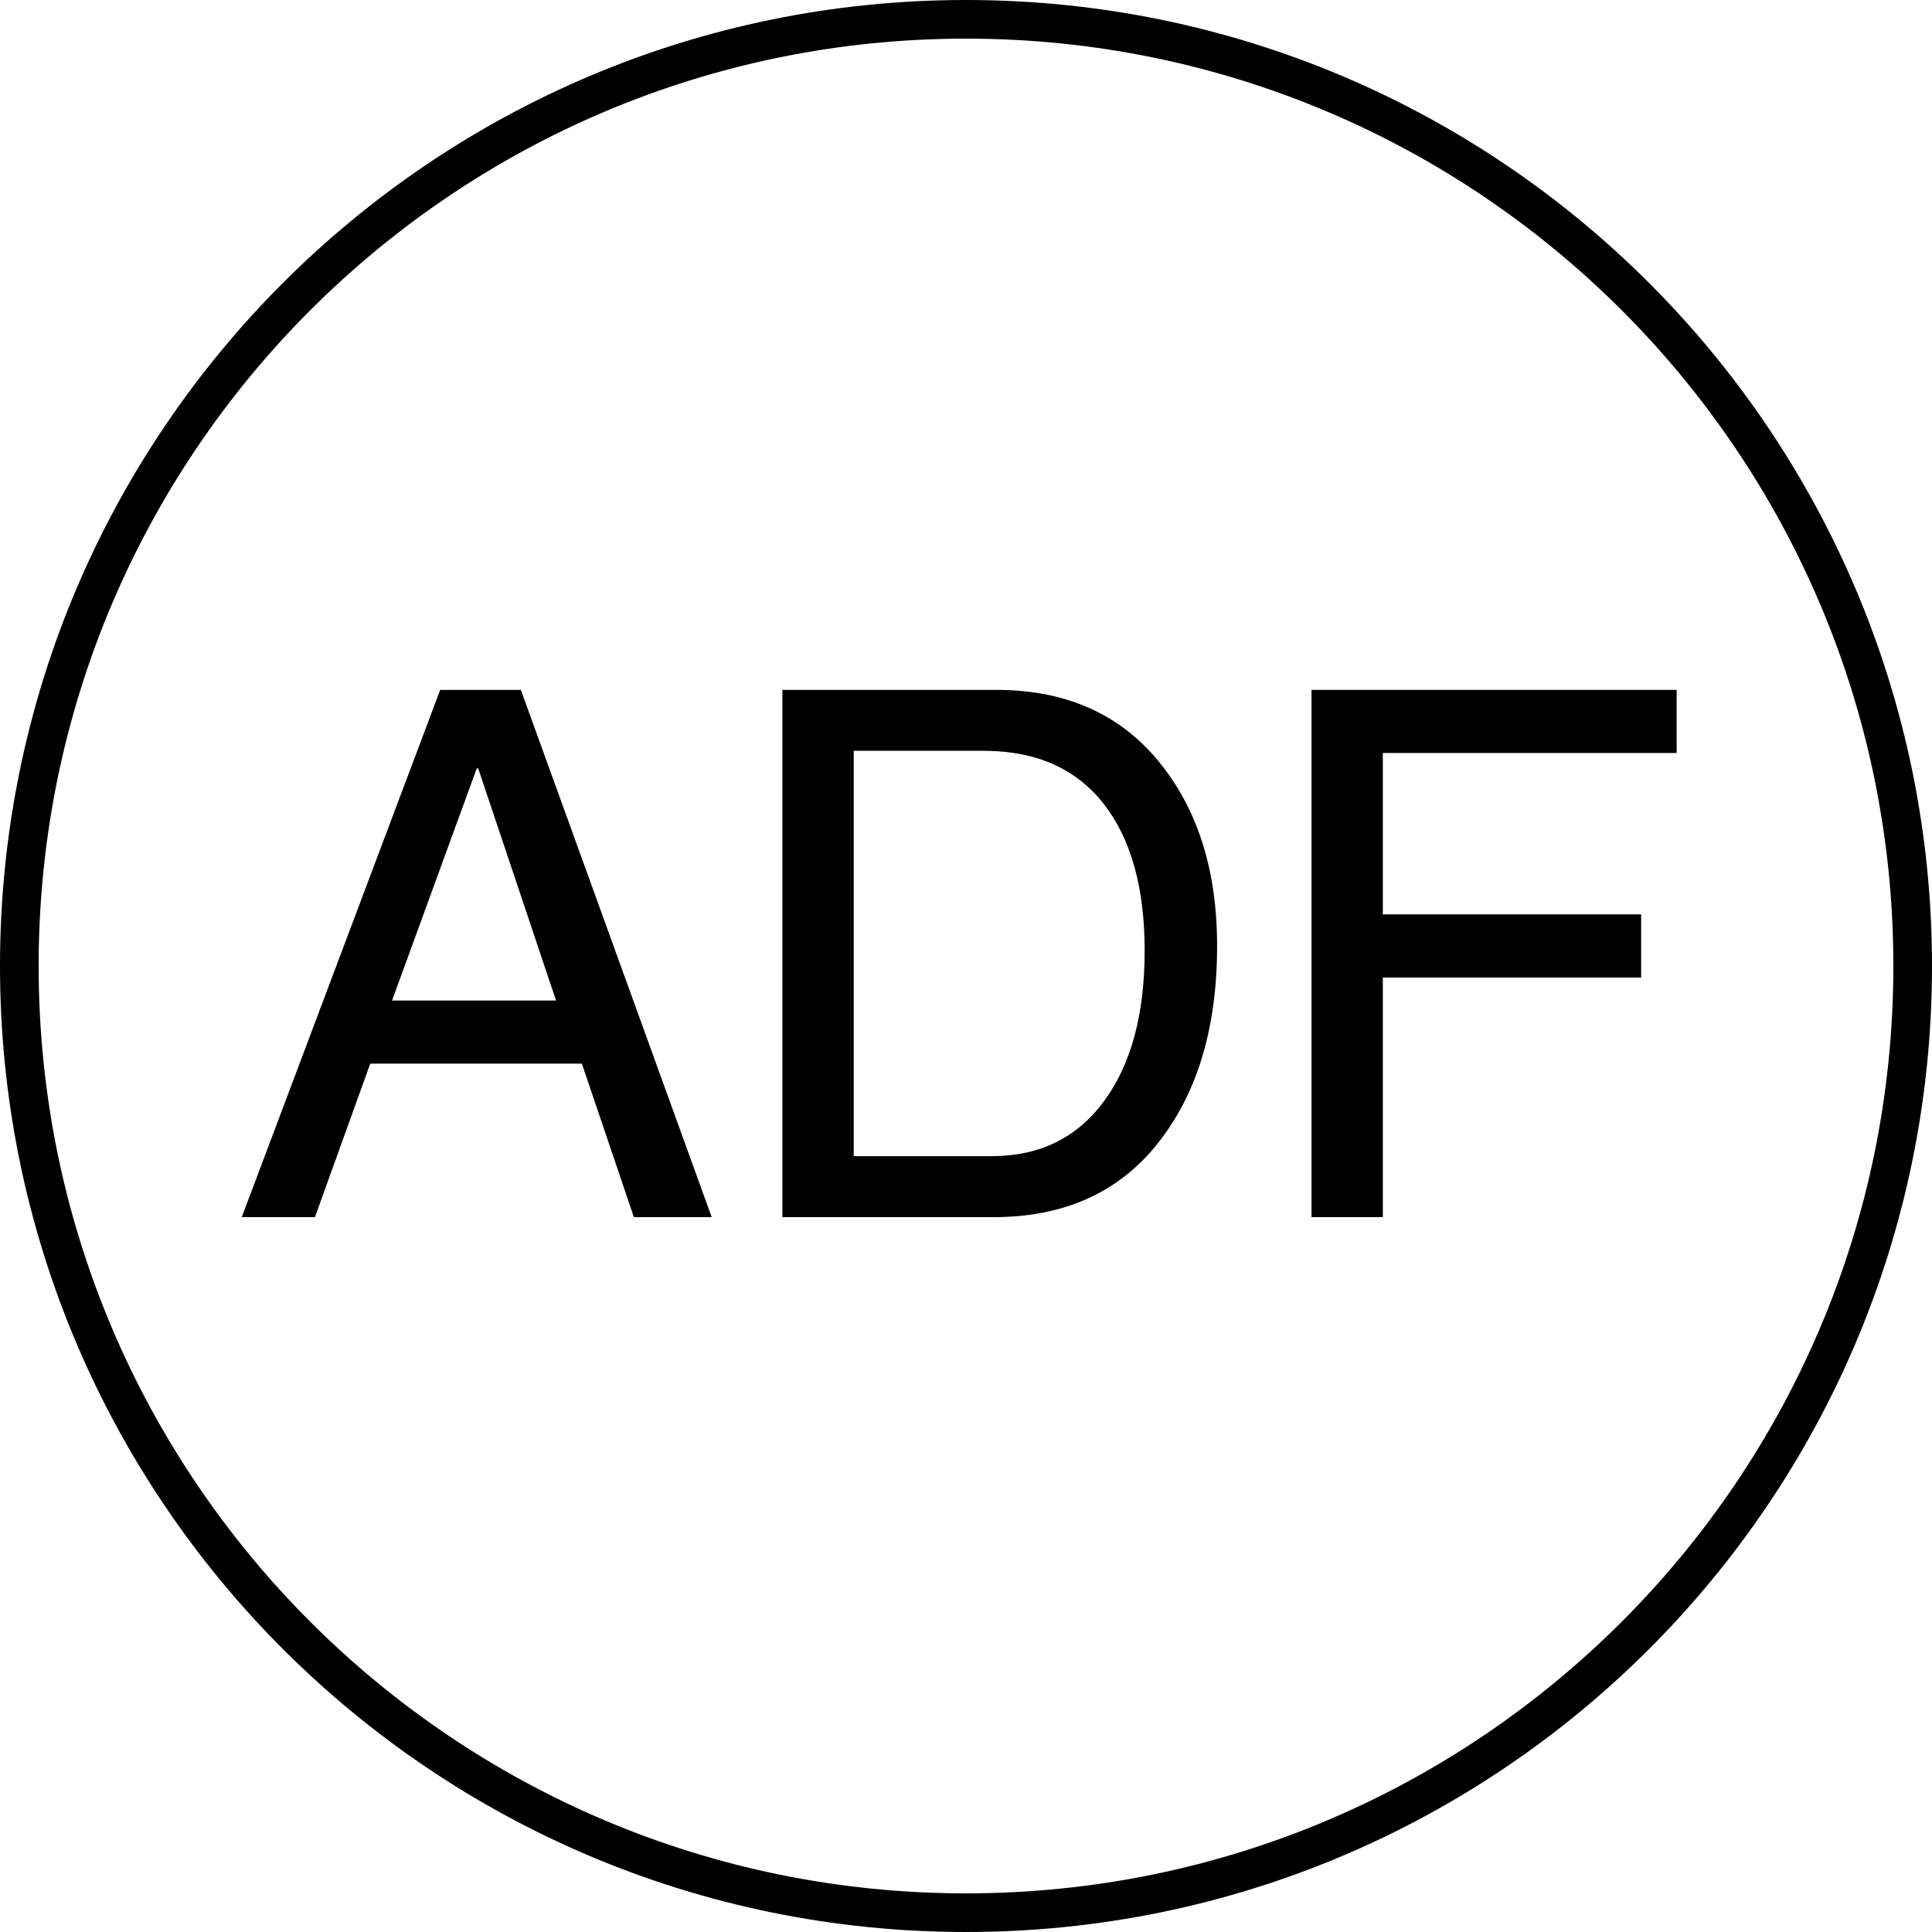 <svg xmlns="http://www.w3.org/2000/svg" xmlns:xlink="http://www.w3.org/1999/xlink" width="500" zoomAndPan="magnify" viewBox="0 0 375 375" height="500" preserveAspectRatio="xMidYMid meet" version="1.0"><defs><g/><clipPath id="617ccaf9c0"><path d="M 187.5 0 C 83.945 0 0 83.945 0 187.5 C 0 291.055 83.945 375 187.5 375 C 291.055 375 375 291.055 375 187.5 C 375 83.945 291.055 0 187.5 0 Z M 187.5 0 " clip-rule="nonzero"/></clipPath></defs><g fill="#000000" fill-opacity="1"><g transform="translate(45.192, 236.25)"><g><path d="M 62.734 -42.047 L 47.625 -87.109 L 47.344 -87.109 L 30.906 -42.047 Z M 26.672 -29.797 L 15.938 0 L 1.734 0 L 40.25 -102.344 L 55.906 -102.344 L 92.953 0 L 77.844 0 L 67.75 -29.797 Z M 26.672 -29.797 "/></g></g></g><g fill="#000000" fill-opacity="1"><g transform="translate(140.301, 236.25)"><g><path d="M 25.406 -11.844 L 52.219 -11.844 C 61.5 -11.844 68.758 -15.406 74 -22.531 C 79.25 -29.656 81.875 -39.391 81.875 -51.734 C 81.875 -63.941 79.227 -73.43 73.938 -80.203 C 68.645 -86.984 61.008 -90.422 51.031 -90.516 L 25.406 -90.516 Z M 11.562 -102.344 L 53.062 -102.344 C 66.469 -102.344 76.961 -97.734 84.547 -88.516 C 92.141 -79.305 95.938 -67.348 95.938 -52.641 C 95.938 -36.859 92.141 -24.141 84.547 -14.484 C 76.961 -4.828 66.281 0 52.5 0 L 11.562 0 Z M 11.562 -102.344 "/></g></g></g><g fill="#000000" fill-opacity="1"><g transform="translate(242.999, 236.25)"><g><path d="M 25.406 0 L 11.562 0 L 11.562 -102.344 L 82.438 -102.344 L 82.438 -90.094 L 25.406 -90.094 L 25.406 -58.766 L 75.547 -58.766 L 75.547 -46.516 L 25.406 -46.516 Z M 25.406 0 "/></g></g></g><g clip-path="url(#617ccaf9c0)"><path stroke-linecap="butt" transform="matrix(0.75, 0, 0, 0.75, 0, 0)" fill="none" stroke-linejoin="miter" d="M 250 0 C 111.927 0 -0 111.927 -0 250 C -0 388.073 111.927 500 250 500 C 388.073 500 500 388.073 500 250 C 500 111.927 388.073 0 250 0 Z M 250 0 " stroke="#000000" stroke-width="20" stroke-opacity="1" stroke-miterlimit="4"/></g></svg>
